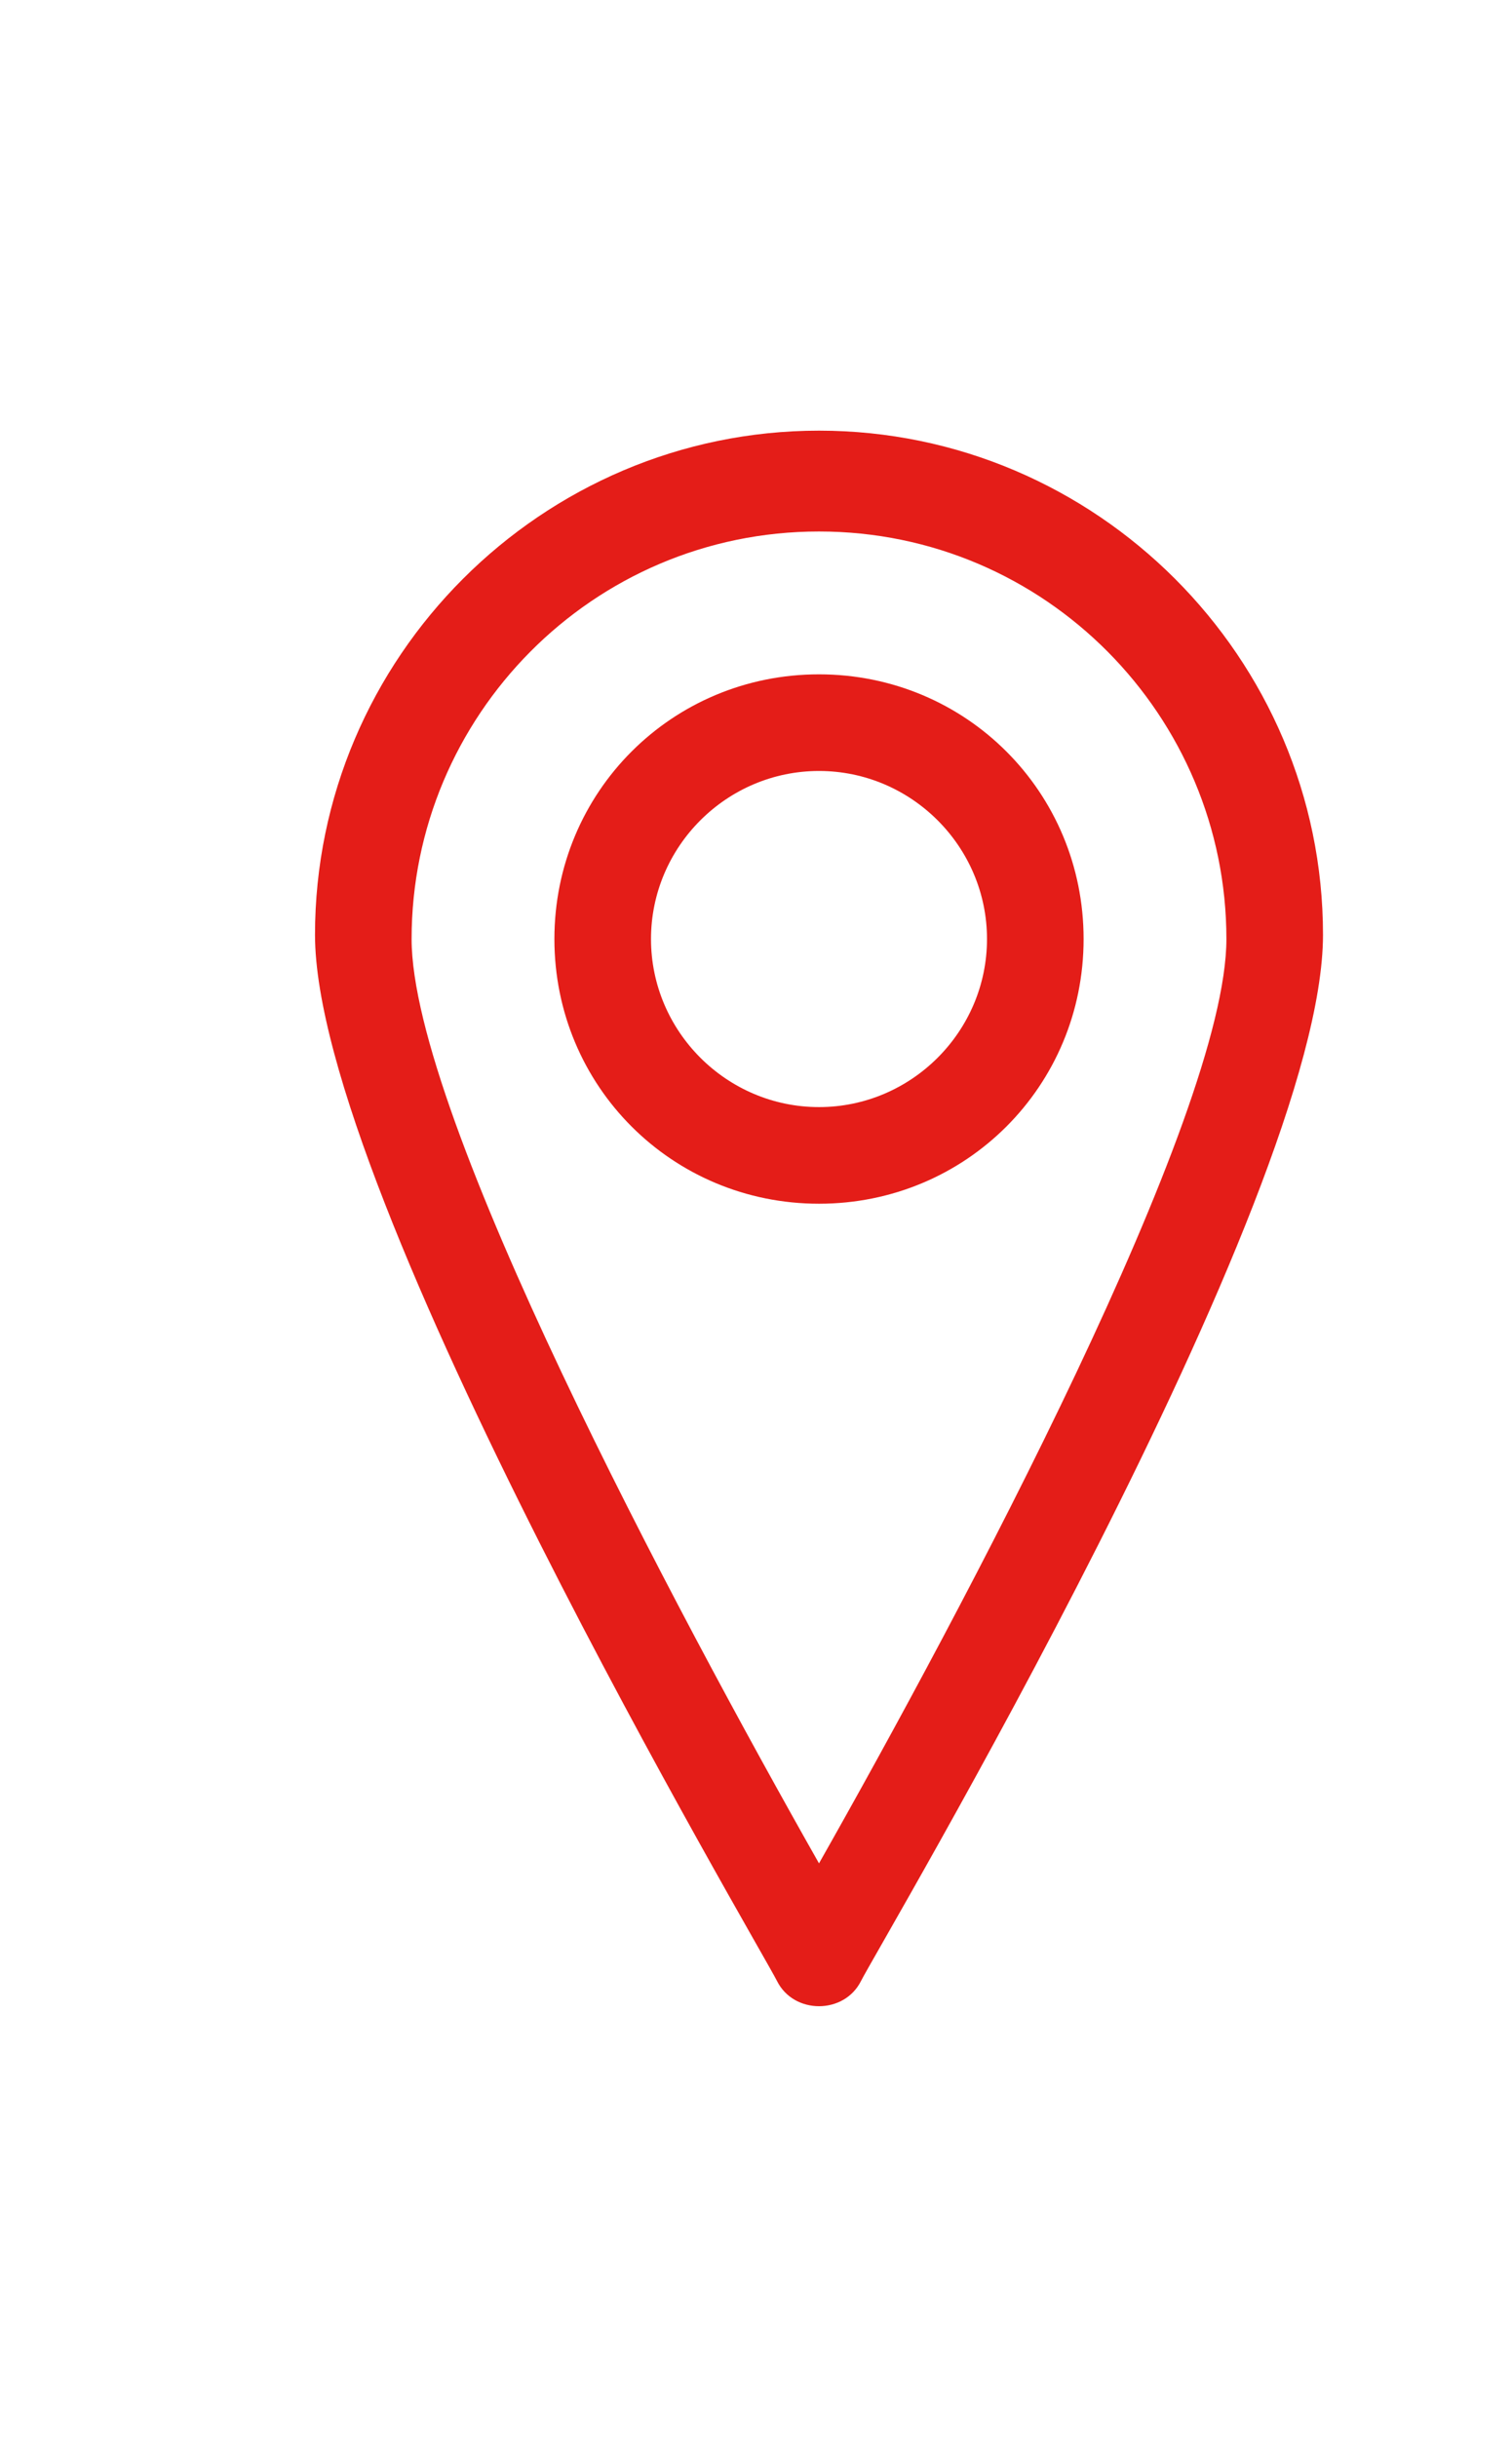 <?xml version="1.0" encoding="utf-8"?>
<!-- Generator: Adobe Illustrator 24.0.2, SVG Export Plug-In . SVG Version: 6.00 Build 0)  -->
<svg version="1.1" id="Layer_1" xmlns="http://www.w3.org/2000/svg" xmlns:xlink="http://www.w3.org/1999/xlink" x="0px" y="0px"
	 viewBox="0 0 36 58" style="enable-background:new 0 0 36 58;" xml:space="preserve">
<style type="text/css">
	.st0{fill:#E41D18;}
</style>
<g>
	<path class="st0" d="M19.5,47.75c0.4,0,0.8-0.2,1-0.6c0.4-0.8,11-18.6,11-24.9c0-6.6-5.4-12-12-12s-12,5.4-12,12
		c0,6.2,10.6,24.1,11,24.9C18.7,47.55,19.1,47.75,19.5,47.75z M19.5,12.65c5.4,0,9.7,4.4,9.7,9.7c0,4.2-6.3,16-9.7,22
		c-3.4-6-9.7-17.8-9.7-22C9.8,17.05,14.1,12.65,19.5,12.65z"/>
	<path class="st0" d="M25.8,22.35c0-3.5-2.8-6.3-6.3-6.3s-6.3,2.8-6.3,6.3s2.8,6.3,6.3,6.3S25.8,25.85,25.8,22.35z M19.5,26.35
		c-2.2,0-4-1.8-4-4s1.8-4,4-4s4,1.8,4,4S21.7,26.35,19.5,26.35z"/>
</g>
</svg>
